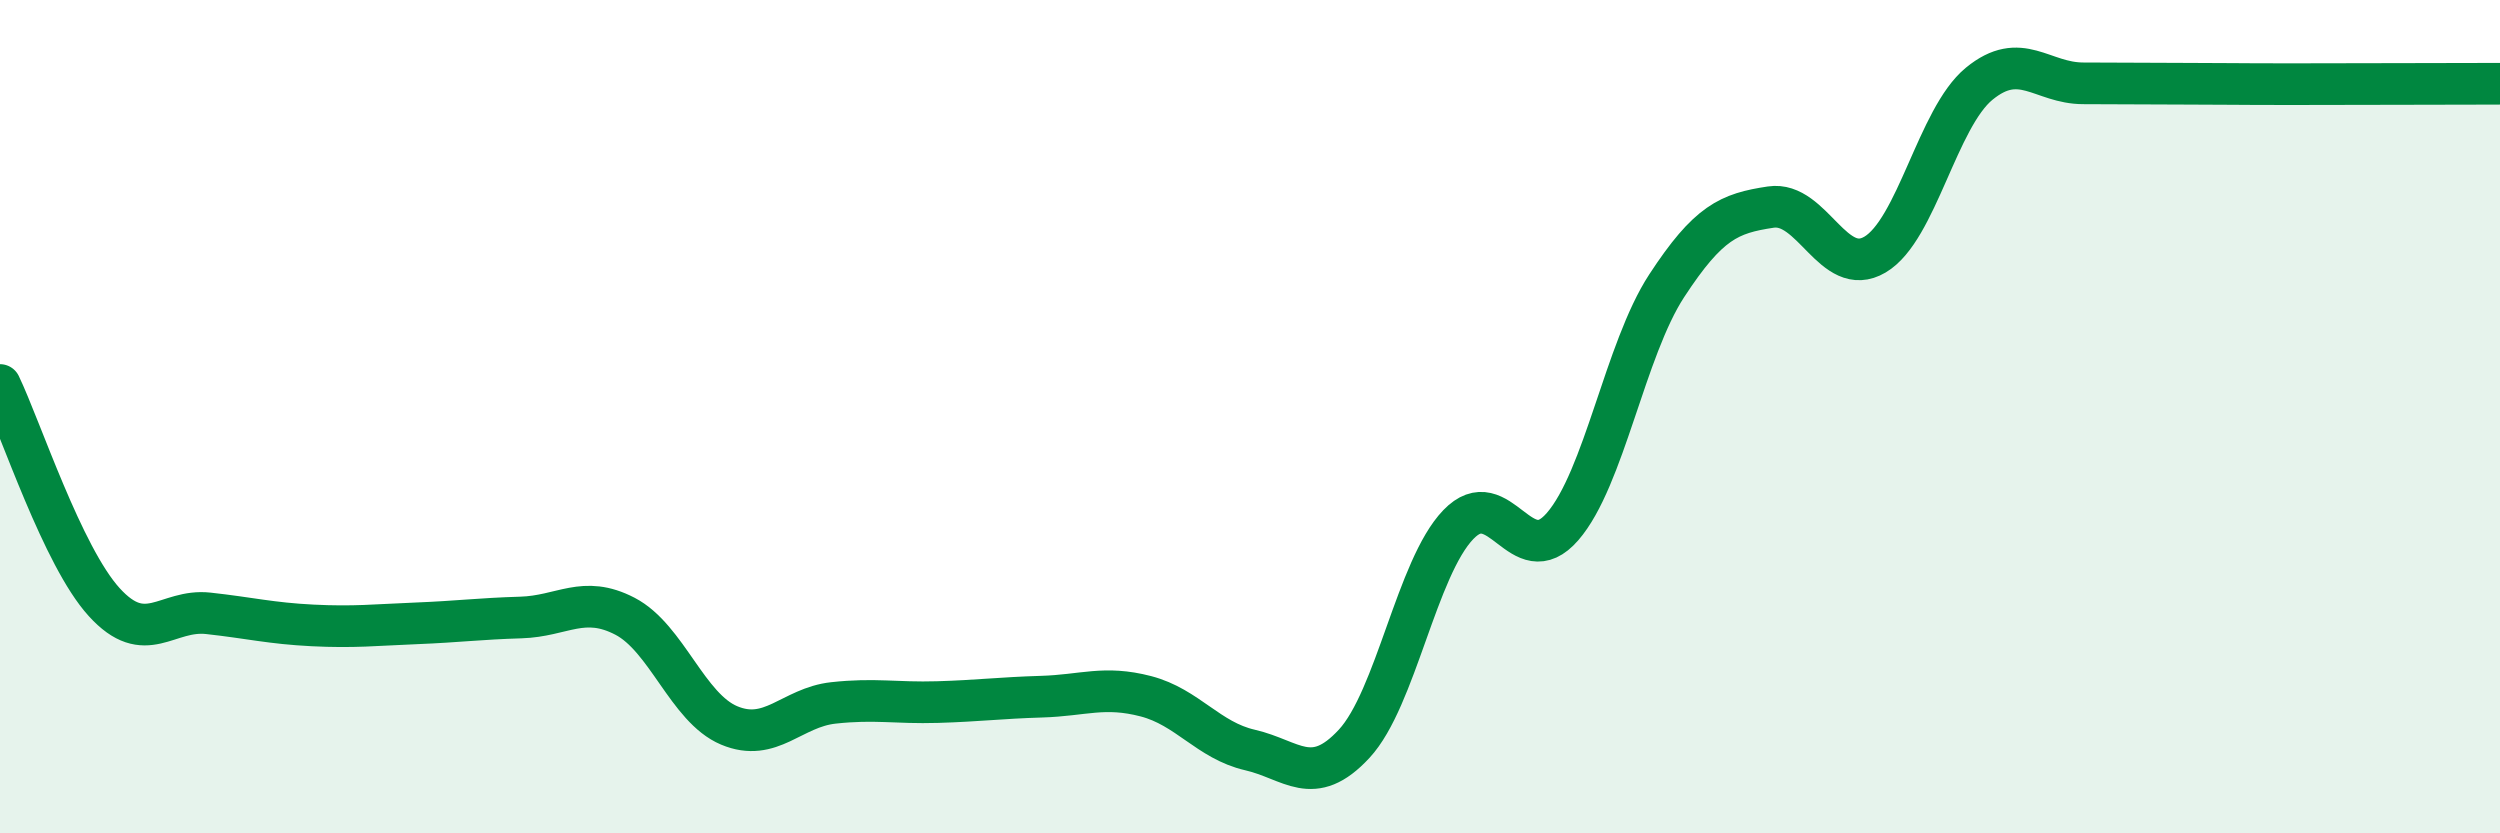 
    <svg width="60" height="20" viewBox="0 0 60 20" xmlns="http://www.w3.org/2000/svg">
      <path
        d="M 0,9.24 C 0.5,10.28 1.5,13.35 2.5,14.45 C 3.5,15.55 4,14.61 5,14.72 C 6,14.83 6.5,14.96 7.5,15.01 C 8.5,15.06 9,15 10,14.96 C 11,14.92 11.5,14.85 12.5,14.82 C 13.5,14.79 14,14.27 15,14.79 C 16,15.31 16.5,16.99 17.5,17.41 C 18.5,17.83 19,16.98 20,16.87 C 21,16.76 21.5,16.88 22.5,16.85 C 23.5,16.82 24,16.75 25,16.72 C 26,16.69 26.5,16.45 27.5,16.71 C 28.5,16.97 29,17.77 30,18 C 31,18.23 31.5,18.93 32.5,17.85 C 33.5,16.77 34,13.63 35,12.59 C 36,11.55 36.5,13.79 37.5,12.64 C 38.5,11.49 39,8.39 40,6.86 C 41,5.33 41.5,5.12 42.5,4.97 C 43.5,4.82 44,6.7 45,6.11 C 46,5.52 46.5,2.83 47.5,2.01 C 48.5,1.19 49,2 50,2 C 51,2 51.5,2.01 52.5,2.01 C 53.5,2.01 53.5,2.02 55,2.02 C 56.5,2.02 59,2.01 60,2.01L60 20L0 20Z"
        fill="#008740"
        opacity="0.1"
        stroke-linecap="round"
        stroke-linejoin="round"
      />
      <path
        d="M 0,9.24 C 0.5,10.28 1.5,13.35 2.5,14.45 C 3.5,15.55 4,14.61 5,14.72 C 6,14.83 6.5,14.96 7.5,15.01 C 8.5,15.06 9,15 10,14.96 C 11,14.92 11.5,14.85 12.5,14.82 C 13.5,14.79 14,14.27 15,14.79 C 16,15.31 16.5,16.99 17.5,17.41 C 18.5,17.83 19,16.98 20,16.87 C 21,16.76 21.5,16.88 22.5,16.85 C 23.5,16.82 24,16.75 25,16.72 C 26,16.69 26.5,16.45 27.5,16.71 C 28.5,16.97 29,17.77 30,18 C 31,18.23 31.5,18.93 32.5,17.85 C 33.5,16.77 34,13.63 35,12.59 C 36,11.55 36.5,13.79 37.5,12.64 C 38.5,11.49 39,8.39 40,6.86 C 41,5.33 41.5,5.12 42.5,4.97 C 43.5,4.82 44,6.7 45,6.11 C 46,5.52 46.5,2.83 47.5,2.01 C 48.5,1.19 49,2 50,2 C 51,2 51.5,2.01 52.5,2.01 C 53.5,2.01 53.5,2.02 55,2.02 C 56.5,2.02 59,2.01 60,2.01"
        stroke="#008740"
        stroke-width="1"
        fill="none"
        stroke-linecap="round"
        stroke-linejoin="round"
      />
    </svg>
  